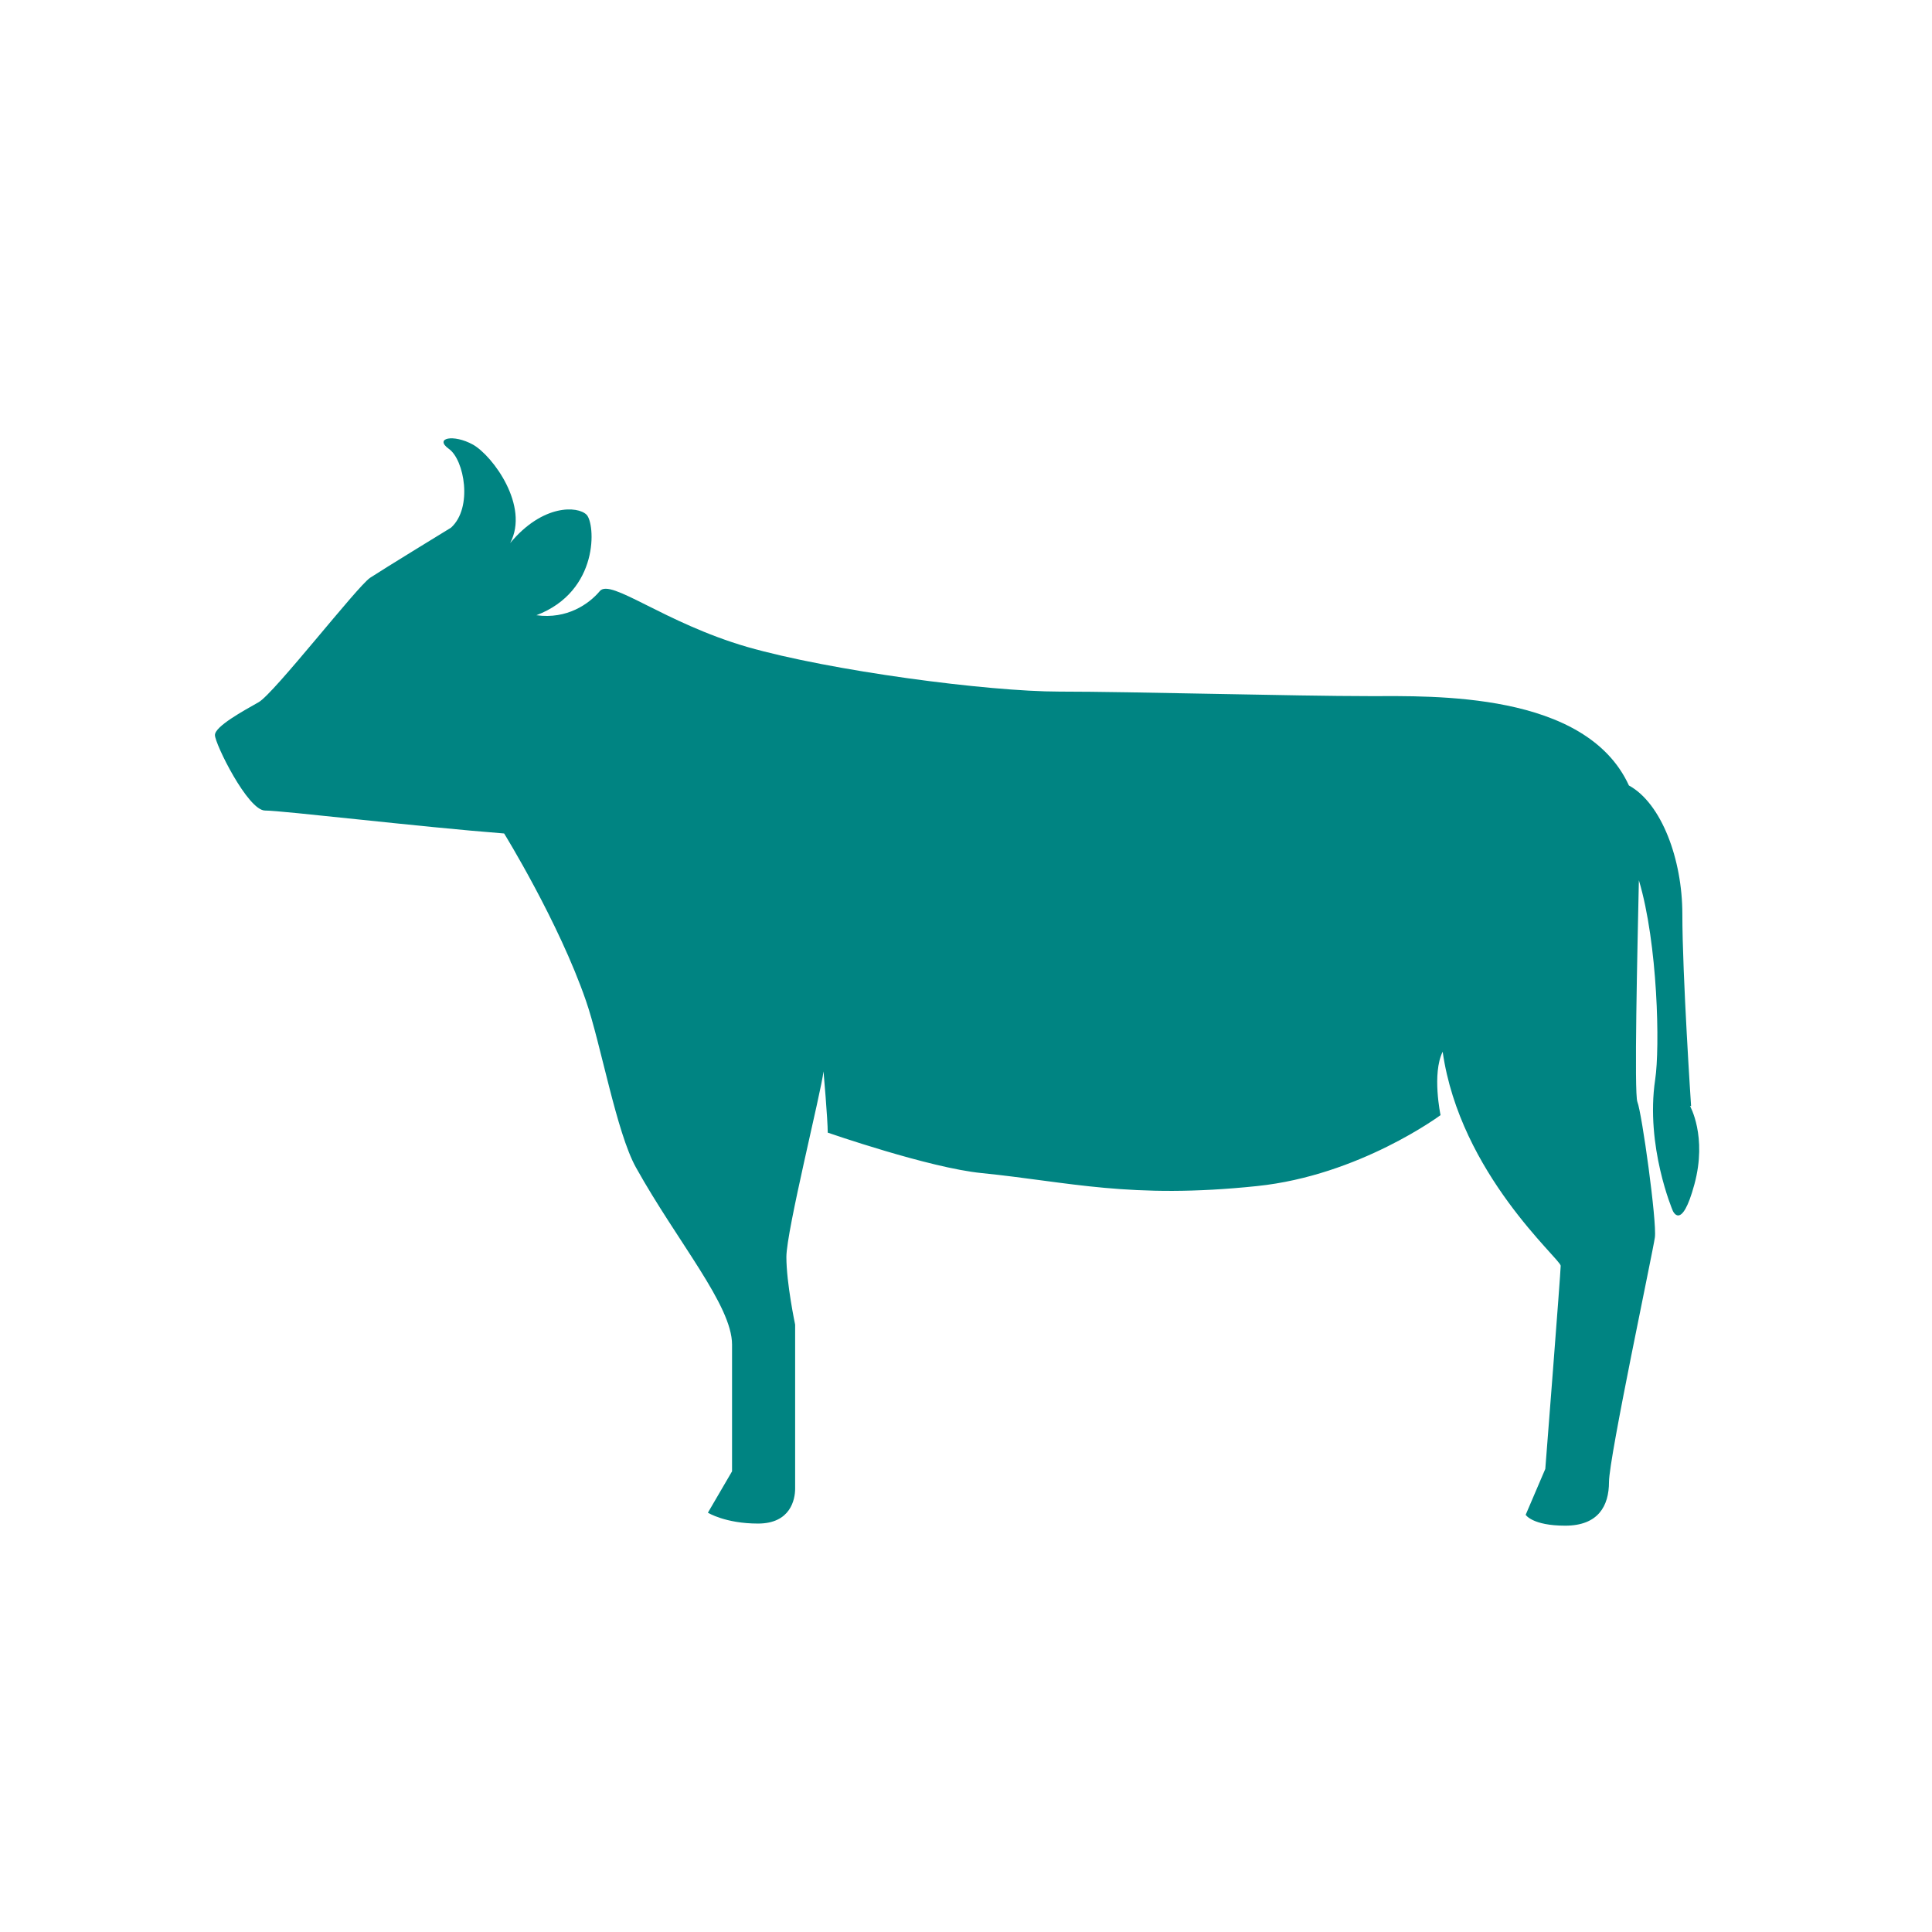 <?xml version="1.0" encoding="UTF-8"?>
<svg id="_レイヤー_1" data-name="レイヤー 1" xmlns="http://www.w3.org/2000/svg" viewBox="0 0 64 64">
  <defs>
    <style>
      .cls-1 {
        fill: #008482;
        stroke-width: 0px;
      }
    </style>
  </defs>
  <path class="cls-1" d="M56.02,36.65s-.29-4.34-.29-6.37c0-1.81-.69-3.67-1.77-4.26-1.43-3.12-6.49-2.96-8.59-2.96-2.46,0-7.88-.15-10.27-.15s-7.6-.69-10.35-1.48c-2.75-.8-4.52-2.28-4.88-1.85-.36.43-1.09.94-2.1.8,2.1-.8,1.95-3.04,1.66-3.33-.29-.29-1.45-.36-2.53.94.65-1.23-.58-2.89-1.23-3.26-.65-.36-1.3-.22-.8.14.51.36.8,1.95.07,2.61,0,0-2.24,1.37-2.68,1.66-.43.29-3.18,3.83-3.69,4.12-.51.29-1.45.8-1.45,1.09s1.09,2.5,1.66,2.5,5.1.54,7.92.76c0,0,1.81,2.93,2.71,5.54.49,1.41,1.01,4.37,1.66,5.53,1.37,2.46,3.18,4.56,3.18,5.86v4.2l-.8,1.37s.58.36,1.66.36,1.23-.8,1.23-1.16v-5.43s-.29-1.37-.29-2.24,1.16-5.5,1.23-6.15c0,0,.14,1.59.14,2.03,0,0,3.37,1.17,5.1,1.34,2.89.29,4.92.87,9.12.43,3.39-.35,6.08-2.35,6.08-2.35,0,0-.29-1.37.07-2.1.58,4.05,3.91,6.87,3.91,7.09s-.51,6.73-.51,6.73l-.65,1.52s.22.36,1.31.36,1.45-.65,1.45-1.45,1.45-7.6,1.52-8.1c.07-.51-.43-4.12-.58-4.49-.11-.28,0-4.99.05-7.34.63,2.1.7,5.55.54,6.6-.33,2.21.58,4.34.58,4.34,0,0,.29.72.72-.87.43-1.59-.15-2.6-.15-2.6Z"/>
</svg>